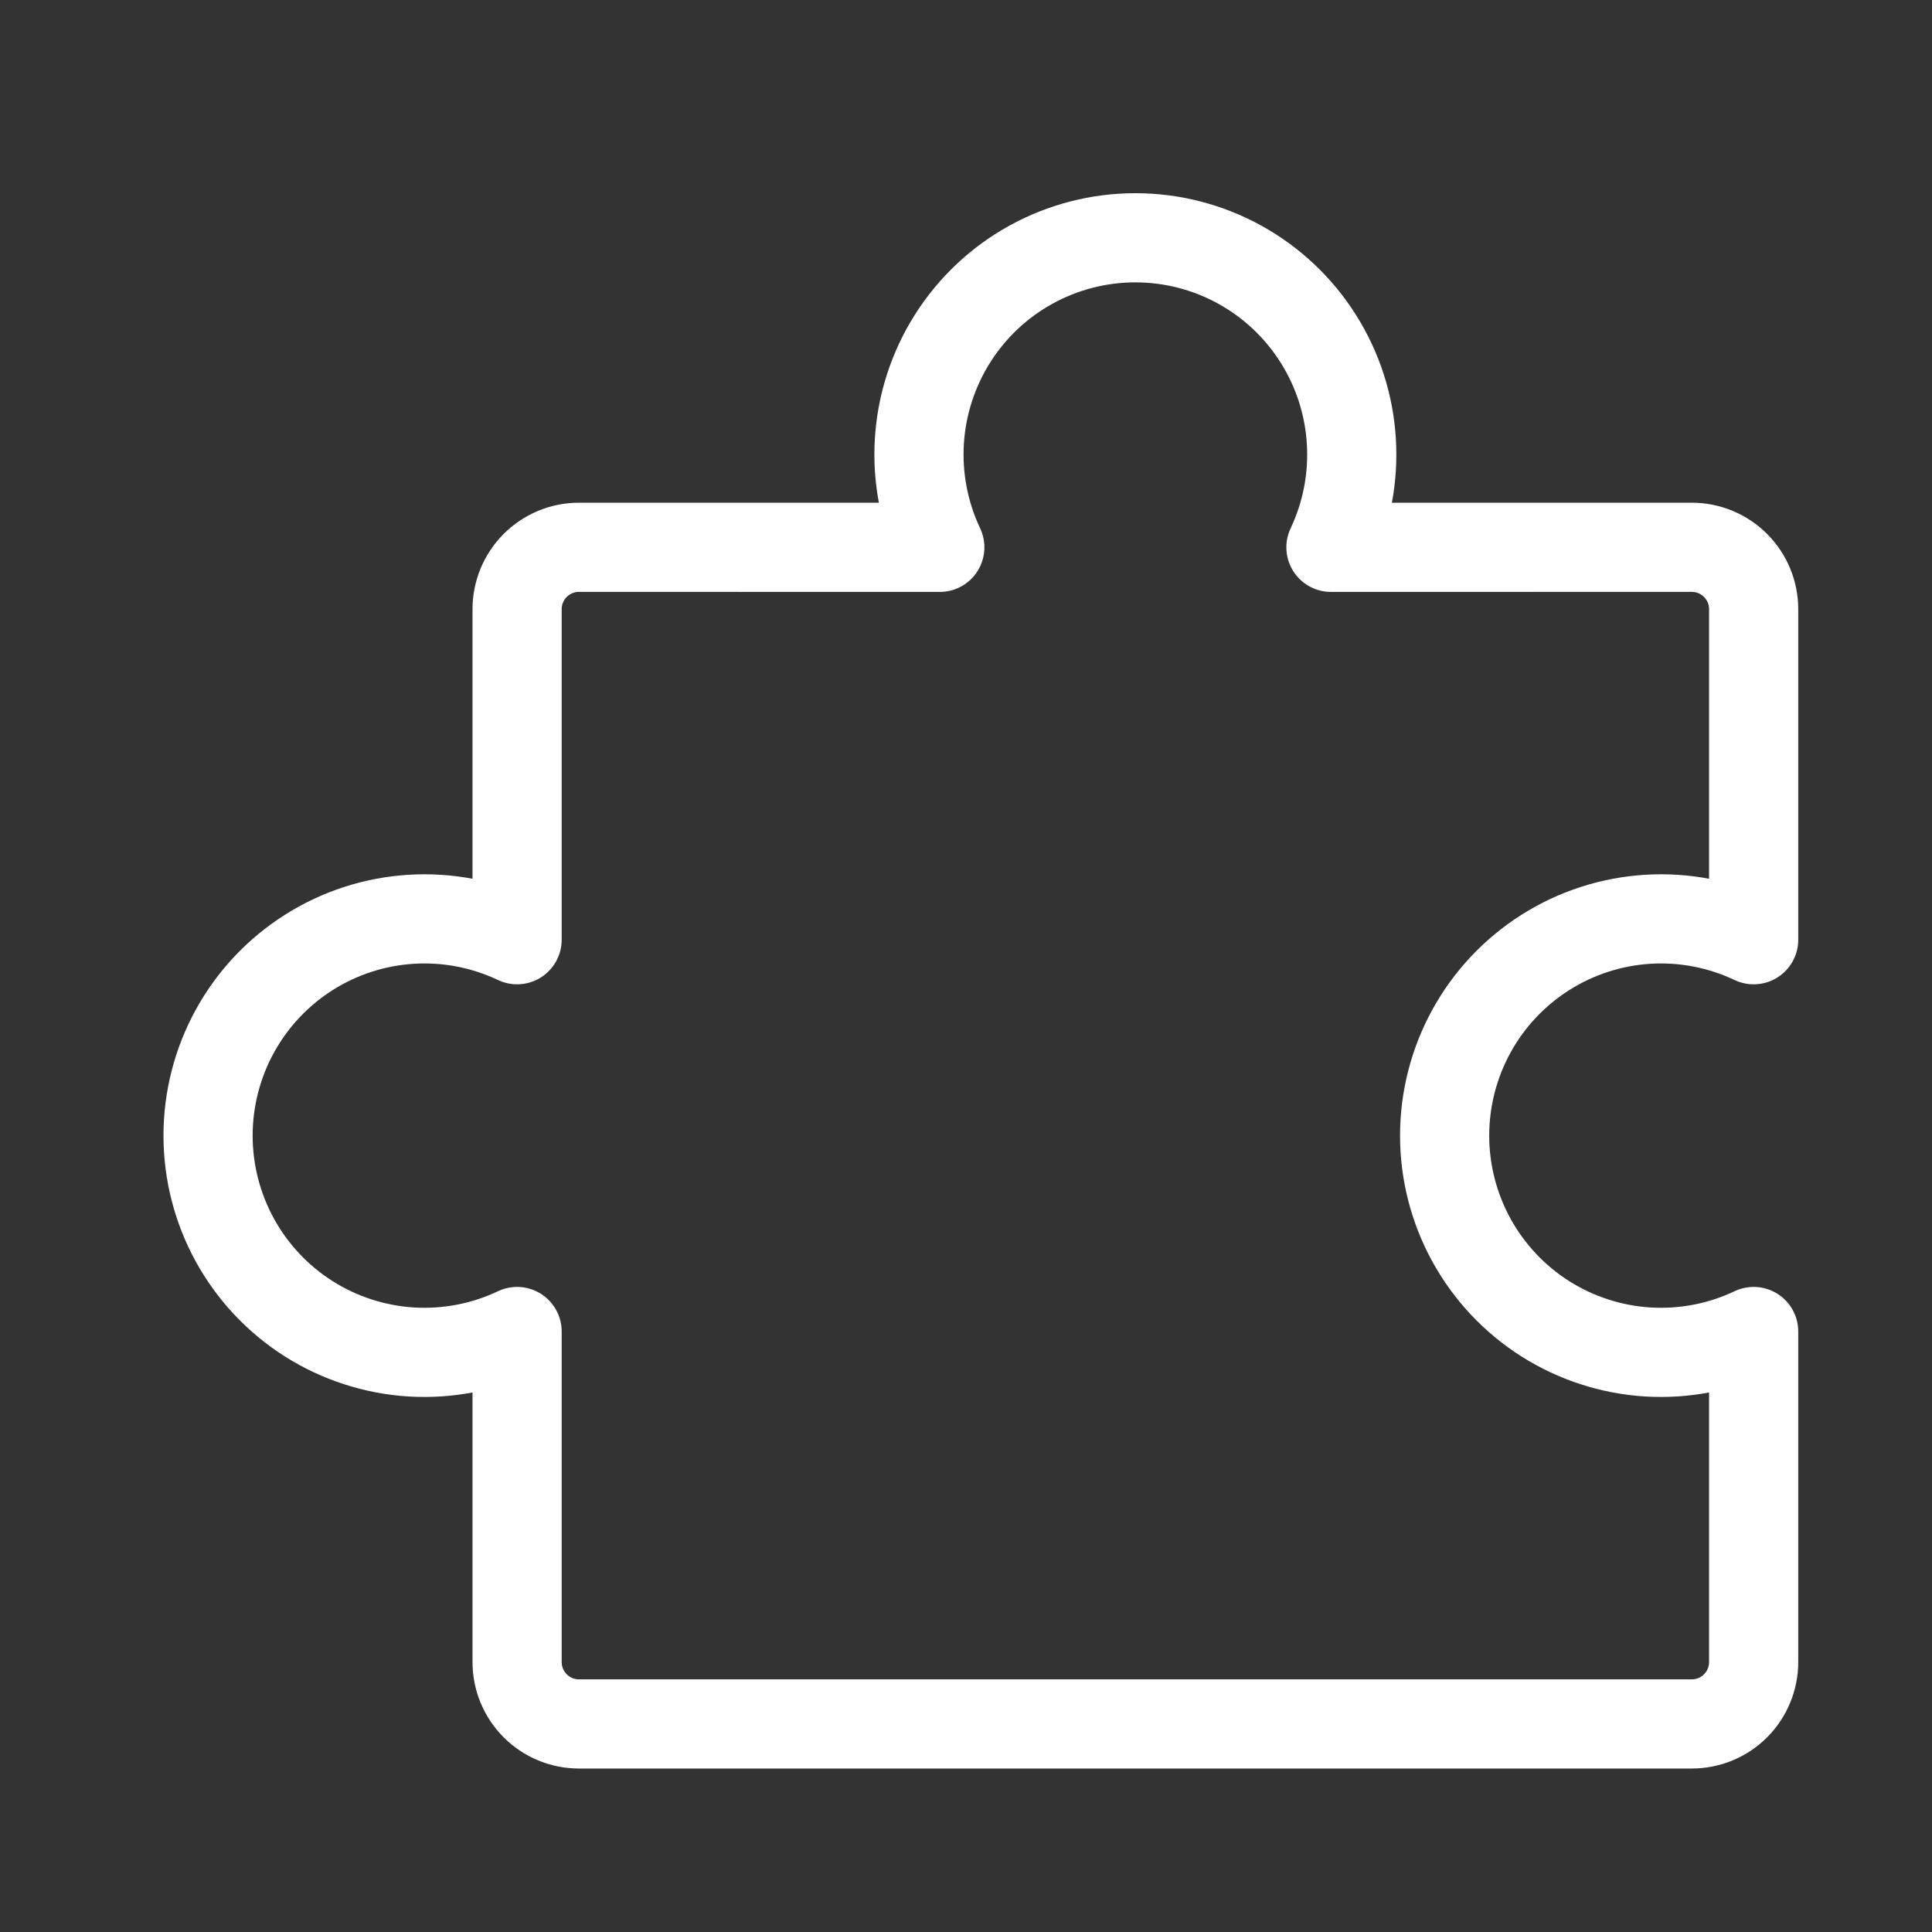 <svg width="65" height="65" viewBox="0 0 65 65" fill="none" xmlns="http://www.w3.org/2000/svg">
<rect x="0" y="0" width="65" height="65" fill="#333333" stroke="none"/>
<path d="M19.477 58C19.204 58 18.933 57.946 18.681 57.841C18.428 57.737 18.199 57.583 18.006 57.39C17.813 57.196 17.66 56.967 17.555 56.714C17.451 56.461 17.397 56.19 17.397 55.916L17.397 44.797C16.287 45.324 15.063 45.56 13.837 45.486C12.611 45.41 11.425 45.026 10.387 44.369C9.35 43.711 8.495 42.801 7.903 41.724C7.311 40.647 7 39.437 7 38.207C7 36.977 7.311 35.767 7.903 34.69C8.495 33.612 9.35 32.703 10.387 32.045C11.425 31.387 12.611 31.003 13.837 30.928C15.063 30.853 16.287 31.09 17.397 31.616L17.397 20.497C17.397 20.223 17.451 19.953 17.555 19.7C17.66 19.447 17.813 19.217 18.006 19.024C18.199 18.83 18.429 18.677 18.681 18.572C18.933 18.467 19.204 18.413 19.477 18.413L31.619 18.414C31.093 17.302 30.857 16.076 30.931 14.848C31.006 13.62 31.39 12.432 32.046 11.393C32.703 10.353 33.611 9.497 34.687 8.904C35.763 8.311 36.971 8 38.198 8C39.426 8 40.634 8.311 41.71 8.904C42.785 9.497 43.694 10.353 44.35 11.393C45.007 12.432 45.391 13.62 45.465 14.848C45.54 16.076 45.304 17.302 44.778 18.414L56.92 18.413C57.471 18.413 58.001 18.633 58.391 19.024C58.781 19.414 59 19.944 59 20.497L59 31.616C57.89 31.09 56.666 30.853 55.44 30.928C54.215 31.003 53.028 31.387 51.99 32.045C50.953 32.703 50.098 33.612 49.506 34.69C48.914 35.767 48.603 36.977 48.603 38.207C48.603 39.437 48.914 40.647 49.506 41.724C50.098 42.801 50.953 43.711 51.99 44.369C53.028 45.026 54.215 45.41 55.44 45.486C56.666 45.56 57.89 45.324 59 44.797L59 55.916C59 56.469 58.781 56.999 58.391 57.39C58.001 57.781 57.471 58 56.92 58L19.477 58Z" stroke="white" stroke-width="3" stroke-linecap="round" stroke-linejoin="round"/>
</svg>
